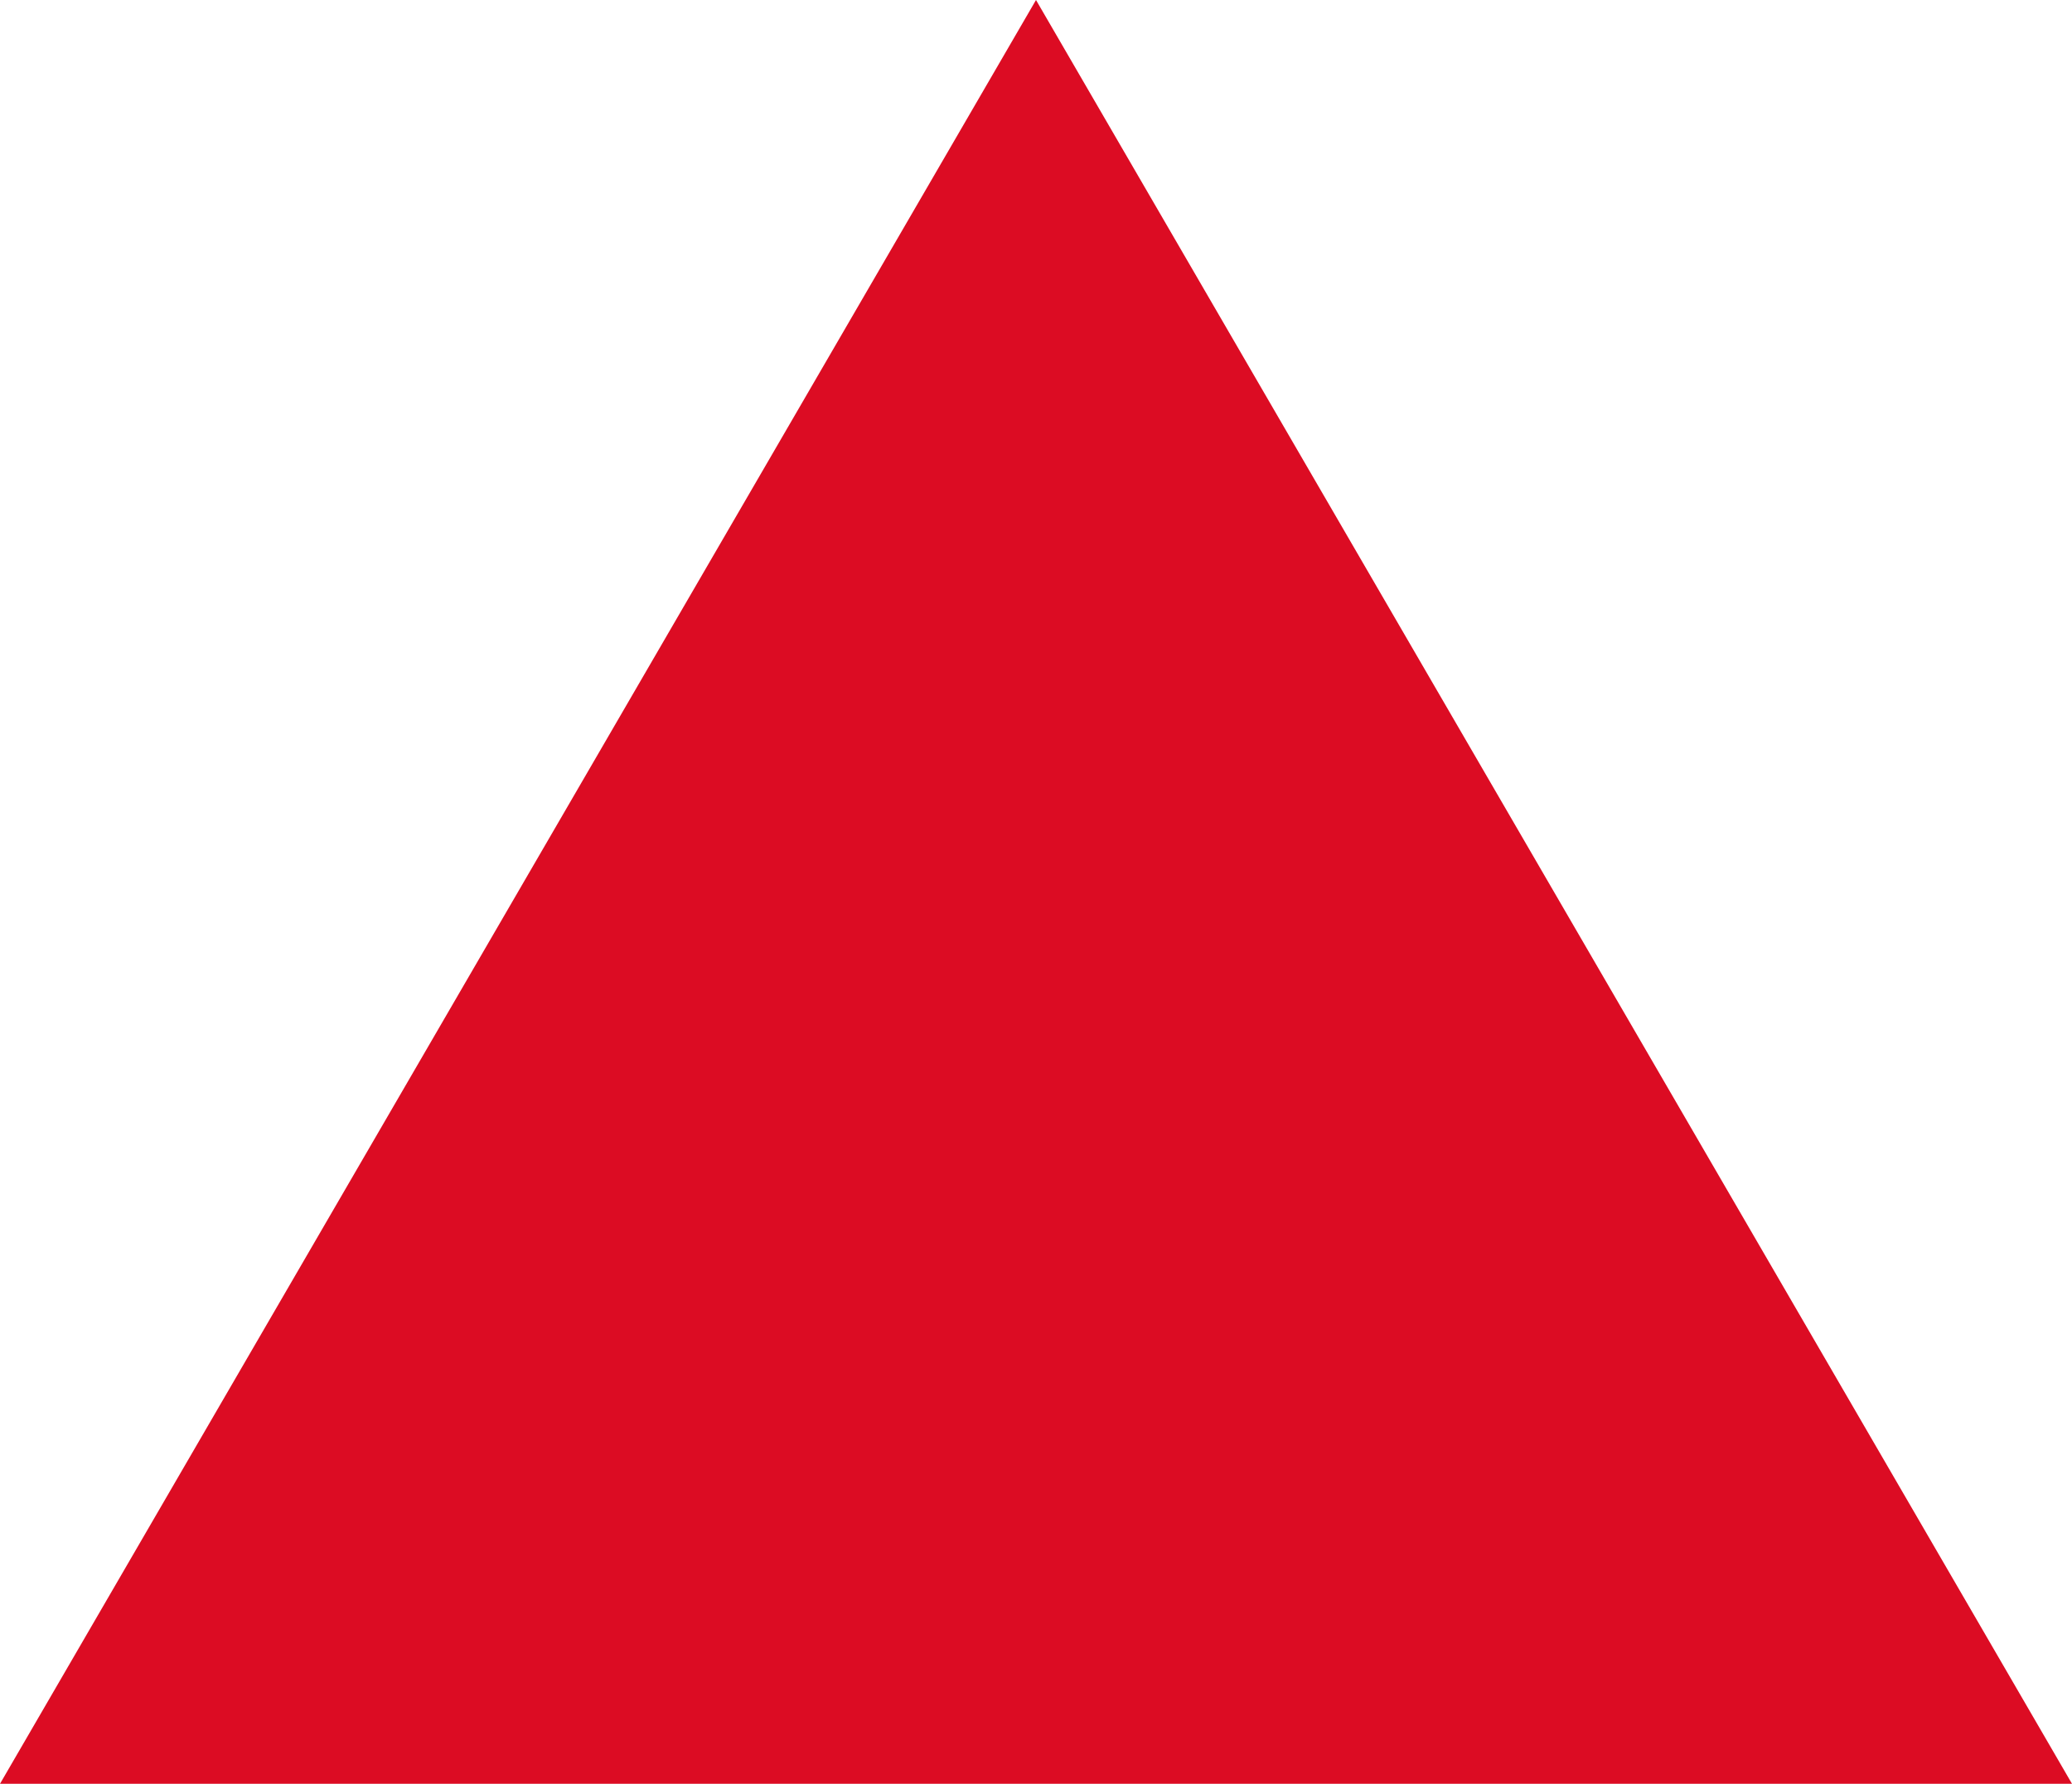 <?xml version="1.0" encoding="UTF-8"?>
<svg xmlns="http://www.w3.org/2000/svg" xmlns:xlink="http://www.w3.org/1999/xlink" width="30" height="25.833" viewBox="0 0 30 25.833">
  <defs>
    <clipPath id="a">
      <rect width="30" height="25.833" fill="none"></rect>
    </clipPath>
  </defs>
  <g clip-path="url(#a)">
    <g transform="translate(-416 -450.166)">
      <path d="M15,0,30,25.833H0Z" transform="translate(416 450.166)" fill="#dc0c23"></path>
    </g>
  </g>
</svg>
